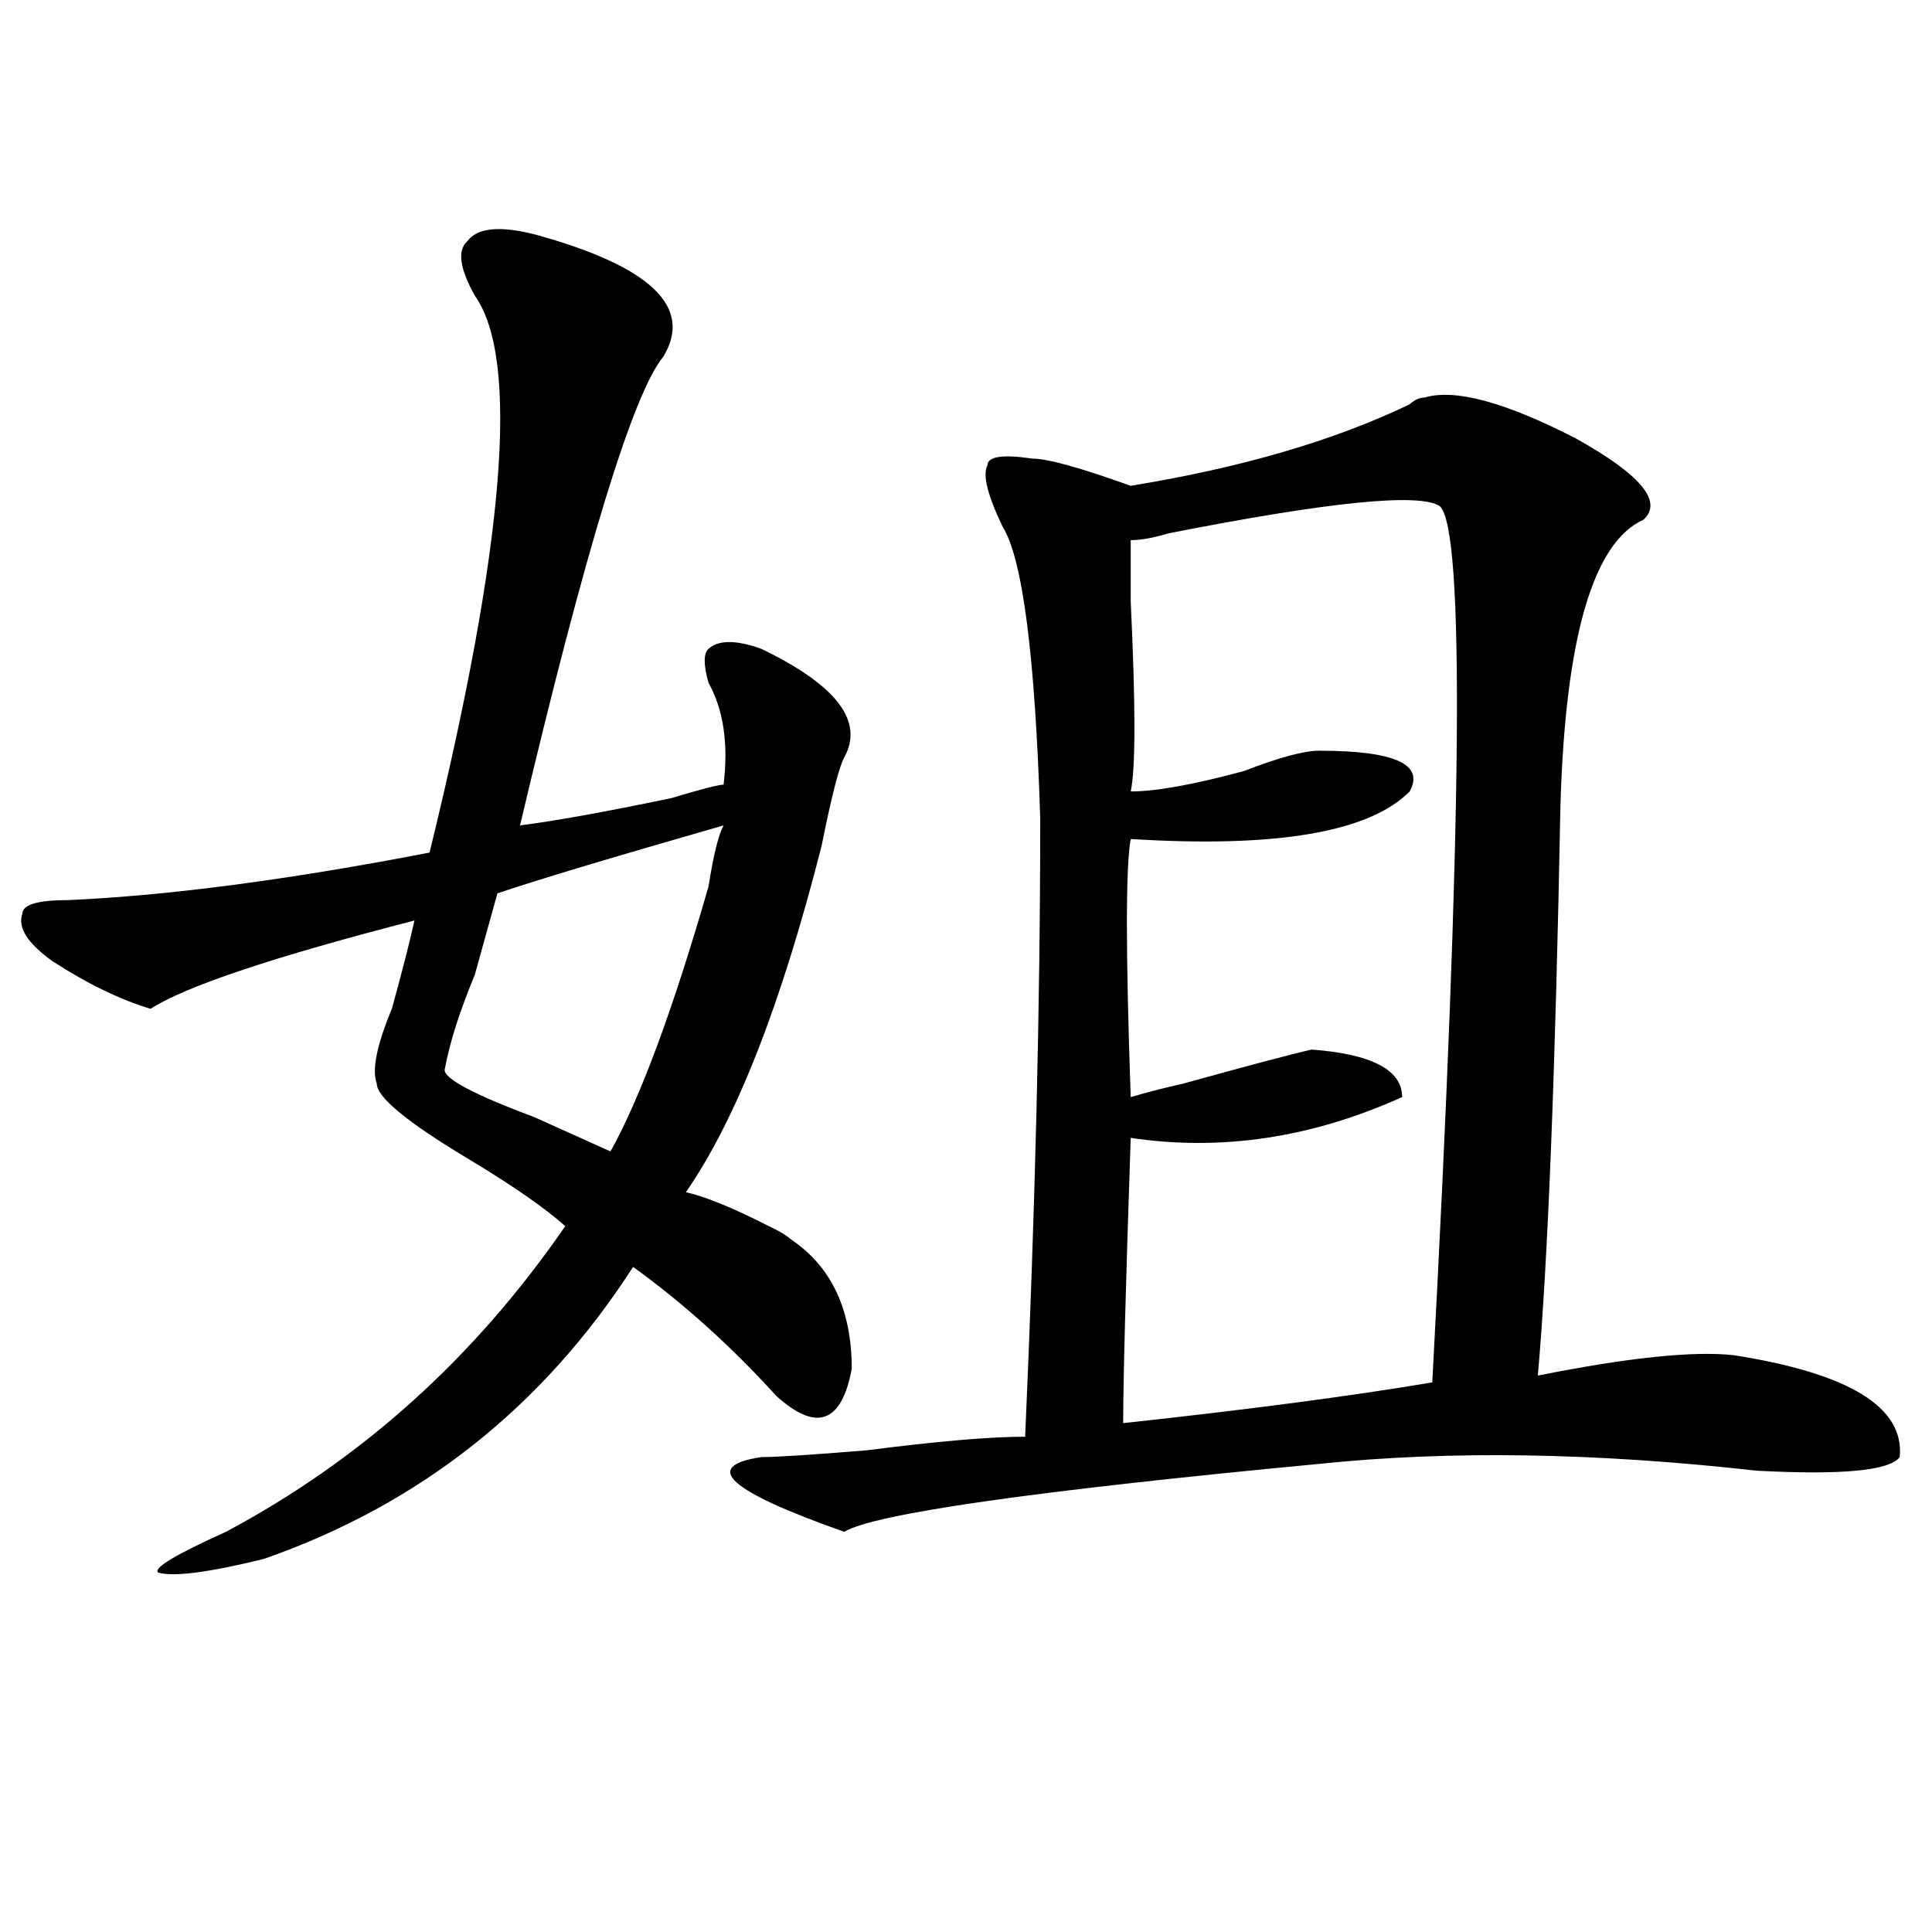 <?xml version="1.0" encoding="utf-8"?>
<!-- Generator: Adobe Illustrator 16.0.0, SVG Export Plug-In . SVG Version: 6.00 Build 0)  -->
<!DOCTYPE svg PUBLIC "-//W3C//DTD SVG 1.1//EN" "http://www.w3.org/Graphics/SVG/1.1/DTD/svg11.dtd">
<svg version="1.1" id="图层_1" xmlns="http://www.w3.org/2000/svg" xmlns:xlink="http://www.w3.org/1999/xlink" x="0px" y="0px"
	 width="1000px" height="1000px" viewBox="0 0 1000 1000" enable-background="new 0 0 1000 1000" xml:space="preserve">
<path d="M276.969,121.375c59.815,16.425,81.949,37.519,66.34,63.281c-15.609,18.786-40.364,99.646-74.145,242.578
	c18.171-2.308,44.206-7.031,78.047-14.063c15.609-4.669,24.694-7.031,27.316-7.031c2.562-21.094,0-38.672-7.805-52.734
	c-2.622-9.339-2.622-15.216,0-17.578c5.183-4.669,14.269-4.669,27.316,0c39.023,18.786,53.292,37.519,42.926,56.25
	c-2.622,4.724-6.524,19.94-11.707,45.703c-20.853,82.067-44.267,141.833-70.242,179.297c10.366,2.362,24.694,8.239,42.926,17.578
	c5.183,2.362,9.085,4.724,11.707,7.031c20.792,14.063,31.219,36.364,31.219,66.797c-5.243,28.125-18.231,32.849-39.023,14.063
	c-23.414-25.763-48.169-48.011-74.145-66.797c-46.828,72.675-110.606,123.047-191.215,151.172
	c-28.657,7.031-46.828,9.338-54.633,7.031c-2.622-2.362,9.085-9.339,35.121-21.094c70.242-37.464,128.777-90.198,175.605-158.203
	c-10.427-9.339-27.316-21.094-50.73-35.156c-31.219-18.731-46.828-31.641-46.828-38.672c-2.622-7.031,0-19.886,7.805-38.672
	c5.183-18.731,9.085-33.948,11.707-45.703c-72.864,18.786-118.411,34.003-136.582,45.703c-15.609-4.669-32.56-12.854-50.73-24.609
	c-13.048-9.339-18.231-17.578-15.609-24.609c0-4.669,7.805-7.031,23.414-7.031c52.011-2.308,114.448-10.547,187.313-24.609
	c39.023-159.356,46.828-255.433,23.414-288.281c-7.805-14.063-9.146-23.401-3.902-28.125
	C247.03,117.859,258.737,116.706,276.969,121.375z M374.527,427.234c-57.255,16.425-96.278,28.125-117.07,35.156
	c-2.622,9.394-6.524,23.456-11.707,42.188c-7.805,18.786-13.048,35.156-15.609,49.219c0,4.724,15.609,12.909,46.828,24.609
	c15.609,7.031,28.597,12.909,39.023,17.578c15.609-28.125,32.499-73.828,50.73-137.109
	C369.284,442.505,371.905,431.958,374.527,427.234z M737.445,205.75c15.609-4.669,41.585,2.362,78.047,21.094
	c33.78,18.786,45.487,32.849,35.121,42.188c-26.036,11.755-40.364,60.974-42.926,147.656
	C805.065,555.005,801.163,653.442,795.98,712c46.828-9.339,80.608-12.854,101.461-10.547c59.815,9.394,88.413,26.972,85.852,52.734
	c-5.243,7.031-29.938,9.394-74.145,7.031c-83.29-9.339-158.716-10.547-226.336-3.516c-148.289,14.063-230.238,25.817-245.848,35.156
	c-59.876-21.094-74.145-33.948-42.926-38.672c7.805,0,25.976-1.153,54.633-3.516c36.401-4.669,63.718-7.031,81.949-7.031
	c5.183-117.169,7.805-223.792,7.805-319.922c-2.622-84.375-9.146-134.747-19.512-151.172c-7.805-16.37-10.427-26.917-7.805-31.641
	c0-4.669,7.805-5.823,23.414-3.516c7.805,0,24.694,4.724,50.73,14.063c57.194-9.339,105.363-23.401,144.387-42.188
	C732.202,206.958,734.823,205.75,737.445,205.75z M585.254,279.578c0,4.724,0,15.271,0,31.641c2.562,53.942,2.562,86.737,0,98.438
	c12.987,0,32.499-3.516,58.535-10.547c18.171-7.031,31.219-10.547,39.023-10.547c39.023,0,54.633,7.031,46.828,21.094
	c-20.853,21.094-68.962,29.333-144.387,24.609c-2.622,14.063-2.622,58.612,0,133.594c7.805-2.308,16.89-4.669,27.316-7.031
	c33.78-9.339,55.913-15.216,66.34-17.578c31.219,2.362,46.828,10.547,46.828,24.609c-46.828,21.094-93.656,28.125-140.484,21.094
	c-2.622,77.344-3.902,126.563-3.902,147.656c64.999-7.031,118.351-14.063,159.996-21.094
	c15.609-290.589,16.89-441.761,3.902-453.516c-10.427-7.031-57.255-2.308-140.484,14.063
	C596.961,278.425,590.437,279.578,585.254,279.578z"/>
</svg>
